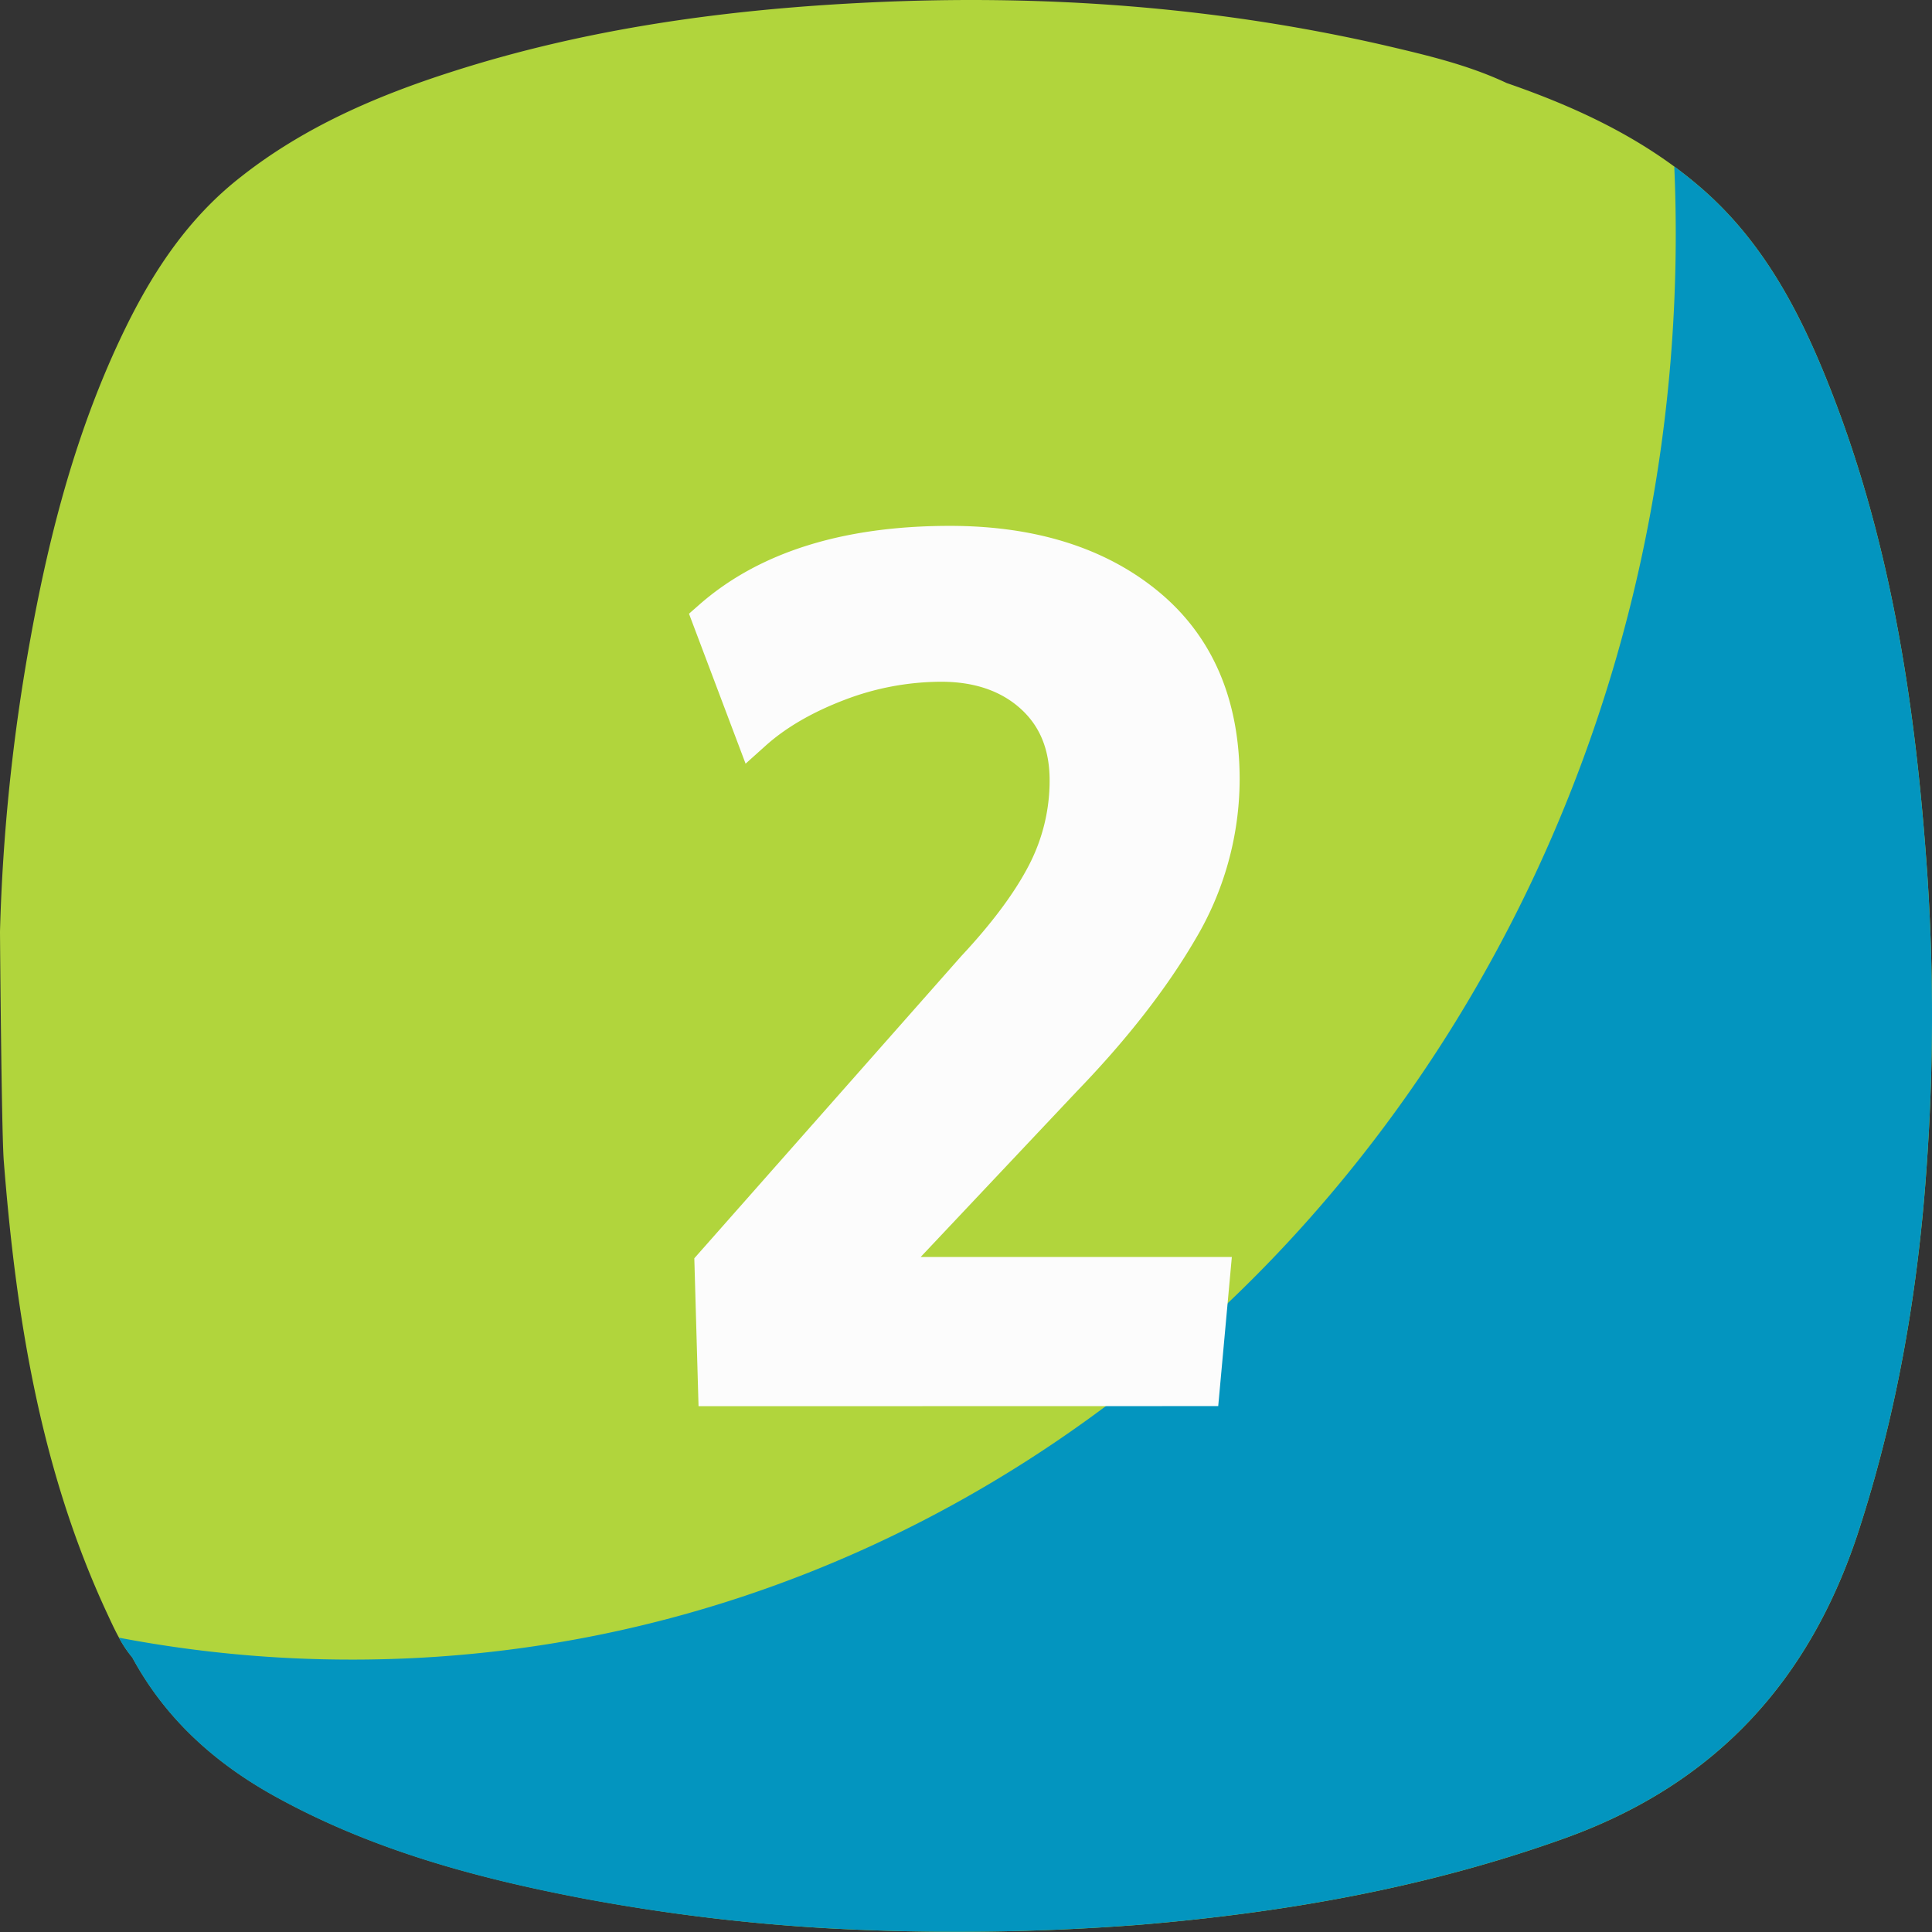 <svg xmlns="http://www.w3.org/2000/svg" version="1.1" xmlns:xlink="http://www.w3.org/1999/xlink" width="512" height="512" x="0" y="0" viewBox="0 0 512 512" style="enable-background:new 0 0 512 512" xml:space="preserve" class=""><rect x="0" y="0" width="512" height="512" fill="#333333" stroke="none"/><g><g data-name="Layer 2"><g data-name="2"><path fill="#b1d53c" d="M510.75 231.6c-3-43.52-9.33-86.44-25.25-127.41-7.9-20.34-17.69-39.63-34.58-54.29C435.81 36.79 418 28.47 399.27 22c-10.27-4.84-21.37-7.42-32.39-10C321.84 1.68 276.2-1.56 230.07.67 192.58 2.47 155.63 7.49 119.8 19c-20.11 6.43-39.36 14.73-56.13 28C50 57.7 40.63 71.77 33.12 87.19 20.5 113.13 13.23 140.74 8.11 169A510.14 510.14 0 0 0 0 246.85c0 1.12.4 53.25 1 60.8 3.24 41.33 9.7 81.91 27.4 119.94 1.89 4.06 3.73 8.18 6.67 11.65 8.85 16.34 22.07 28.16 38.2 37 25.44 14 53 21.46 81.31 26.85a509.73 509.73 0 0 0 64.51 7.91 631.63 631.63 0 0 0 82.49-.88c38.58-3.19 76.36-9.79 113-22.93 40-14.35 65.14-41.81 78.06-81.73 10.13-31.28 15.64-63.3 17.92-96a564.43 564.43 0 0 0 .19-77.86z" opacity="1" data-original="#ff9f40" class=""></path><path fill="#0395bf" d="M510.75 231.6c-3-43.52-9.33-86.44-25.25-127.41-7.9-20.34-17.69-39.63-34.58-54.29q-3.53-3.06-7.22-5.78.39 8.88.39 17.87c0 208.67-157 377.82-350.73 377.82A328.17 328.17 0 0 1 31.51 434a32 32 0 0 0 3.55 5.29c8.85 16.34 22.07 28.16 38.2 37 25.44 14 53 21.46 81.31 26.85a509.73 509.73 0 0 0 64.52 7.86 631.63 631.63 0 0 0 82.49-.88c38.58-3.19 76.36-9.79 113-22.93 40-14.35 65.14-41.81 78.06-81.73 10.13-31.28 15.64-63.3 17.92-96a564.43 564.43 0 0 0 .19-77.86z" opacity="1" data-original="#f49138" class=""></path><g fill="#fcfcfc"><path d="m185.12 372.66-1.12-39.2 70.79-80.13c8.23-8.8 14.29-17 18-24.26a48.56 48.56 0 0 0 5.37-22.23c0-8.1-2.5-14.32-7.66-19s-12.18-7.17-21.06-7.17a72.08 72.08 0 0 0-25.72 4.84c-8.42 3.22-15.39 7.26-20.7 12l-5.43 4.87-15-39.74 2.6-2.28c15.86-14 38.25-21 66.55-21 22.67 0 41.26 5.85 55.26 17.4 14.28 11.79 21.52 28.55 21.52 49.8a83.18 83.18 0 0 1-11.85 42.55c-7.61 13-18.11 26.45-31.2 40l-41.48 44h82.46l-3.61 39.52z" fill="#fcfcfc" opacity="1" data-original="#fcfcfc"></path><path d="M312.35 246.56a78 78 0 0 0 11.17-40q0-29.68-19.71-45.94t-52.08-16.26q-40.77 0-63.25 19.78l11.25 29.68q8.69-7.8 22.25-13a76.79 76.79 0 0 1 27.5-5.17q15.14 0 24.43 8.47t9.29 22.71a53.19 53.19 0 0 1-5.92 24.5q-5.92 11.63-18.81 25.41l-69.39 78.54.9 32.37h128.29l2.7-29.52H232.4l49.45-52.46q19.34-20.07 30.5-39.11z" data-name="2" fill="#fcfcfc" opacity="1" data-original="#fcfcfc"></path></g></g></g></g></svg>